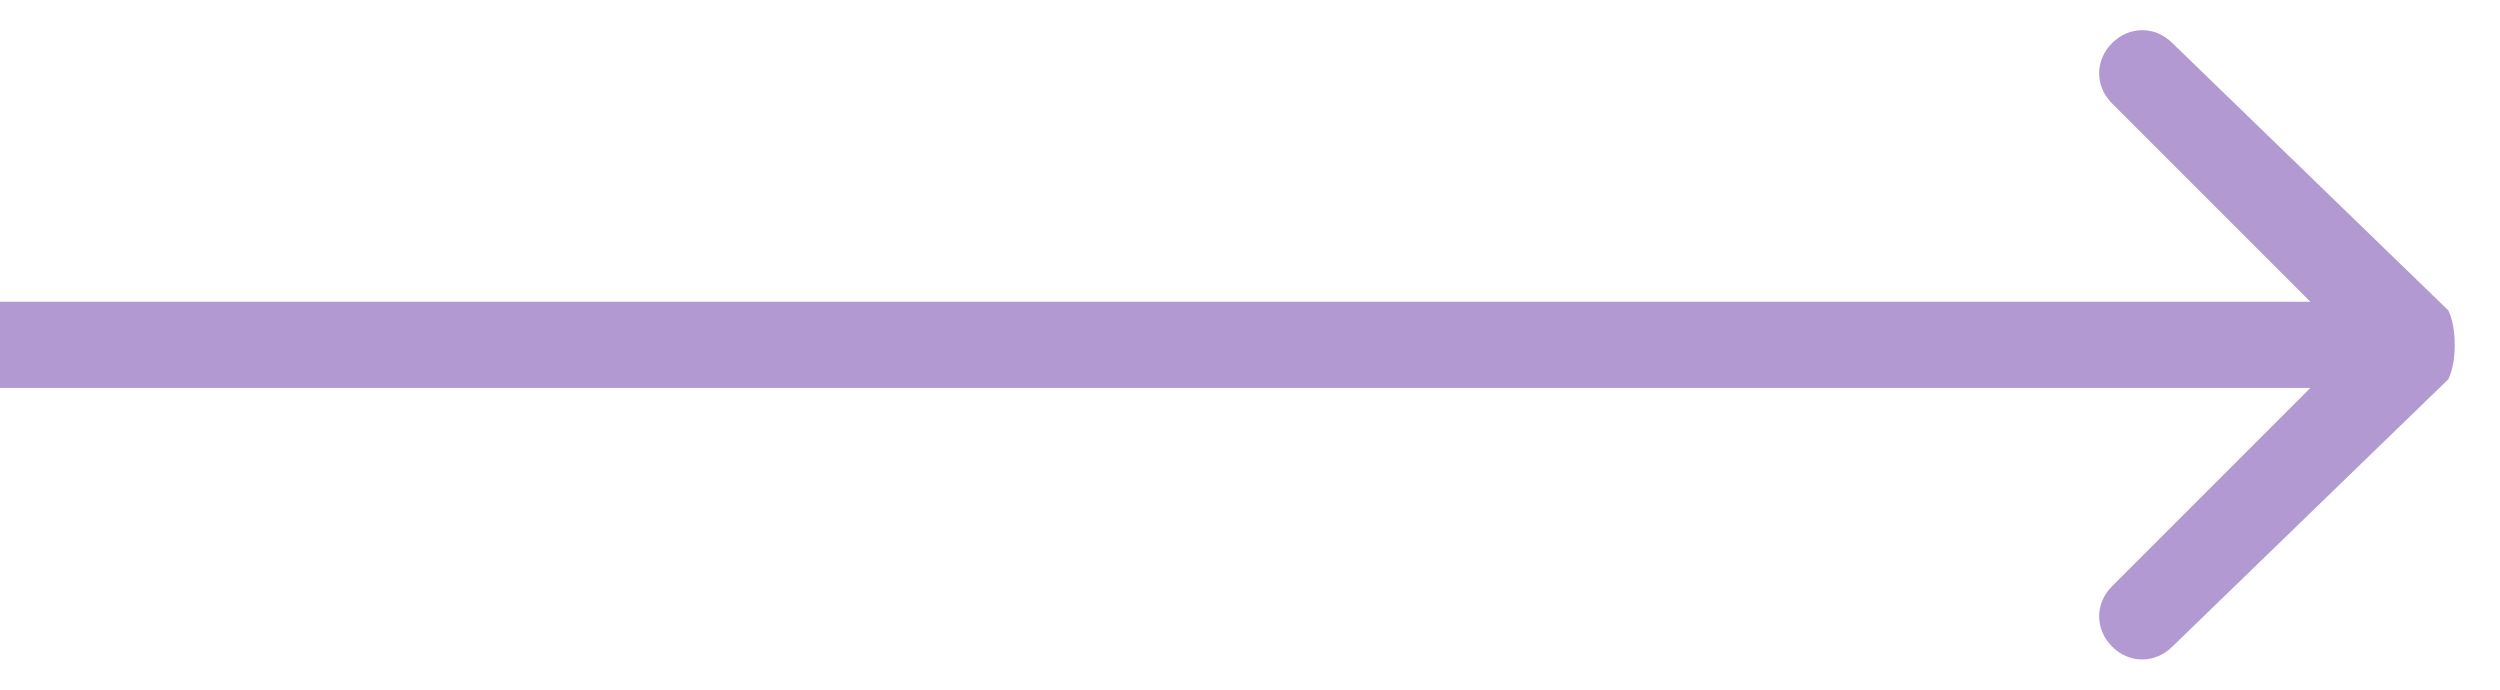 <svg width="29" height="8" viewBox="0 0 29 8" fill="none" xmlns="http://www.w3.org/2000/svg">
<path d="M0 4.5H28V3.5H0V4.5ZM28.4 4.4C28.5 4.2 28.5 3.8 28.4 3.6L25.2 0.5C25 0.3 24.7 0.3 24.5 0.5C24.3 0.7 24.3 1 24.5 1.2L27.3 4L24.5 6.8C24.3 7 24.3 7.3 24.5 7.5C24.7 7.7 25 7.7 25.2 7.5L28.4 4.4Z" fill="#b299d2"/>
</svg>
